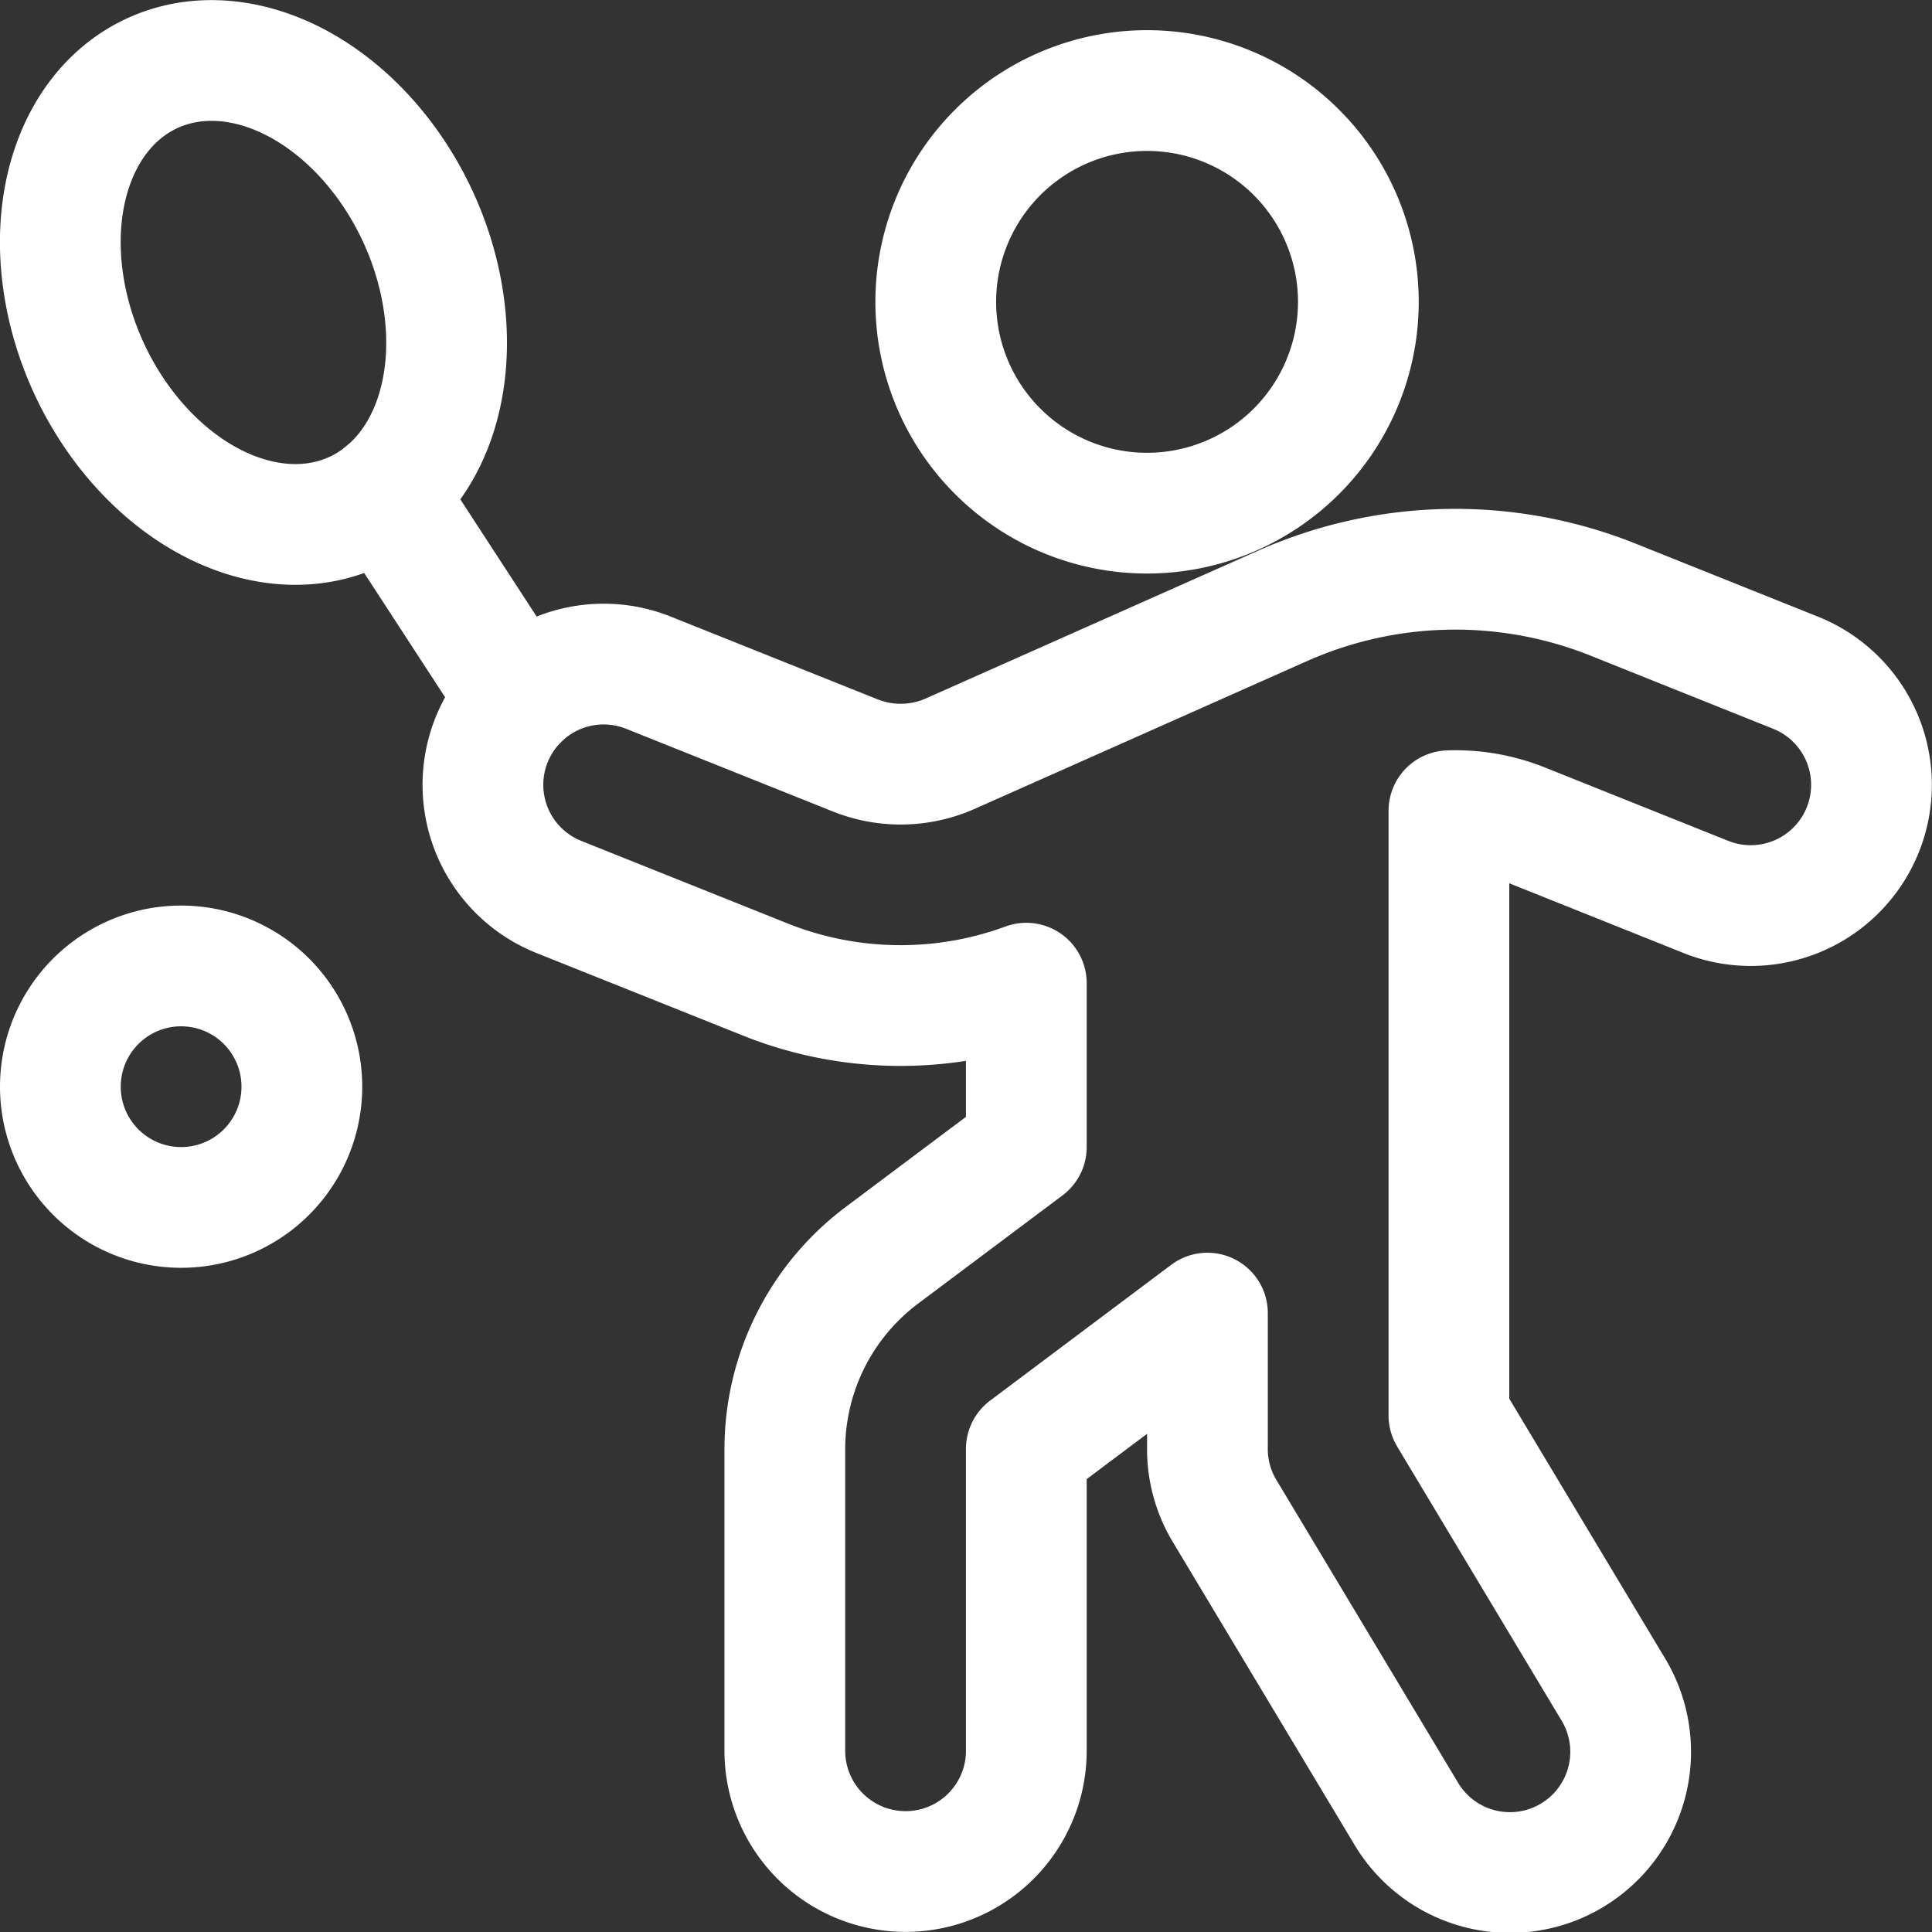 <svg xmlns="http://www.w3.org/2000/svg" version="1.1" xmlns:xlink="http://www.w3.org/1999/xlink" xmlns:svgjs="http://svgjs.com/svgjs" viewBox="0 0 140 140" width="140" height="140"><rect x="0" y="0" width="140" height="140" fill="#333333" stroke="none"/><g transform="matrix(5.833,0,0,5.833,0,0)"><path d="M11.625 3.750 A2.625 2.625 0 1 0 16.875 3.750 A2.625 2.625 0 1 0 11.625 3.750 Z" fill="none" stroke="#ffffff" stroke-linecap="round" stroke-linejoin="round" stroke-width="1.5"></path><path d="M22.306,8.357l-2.28-.913a5.28,5.28,0,0,0-4.081.078L11.8,9.365a1.519,1.519,0,0,1-1.169.022L8.056,8.357a1.5,1.5,0,0,0-1.113,2.786l2.575,1.03a4.529,4.529,0,0,0,3.232.041V14.25l-1.8,1.349A3.012,3.012,0,0,0,9.75,18v3.75a1.5,1.5,0,0,0,3,0V18L15,16.313V18a1.49,1.49,0,0,0,.214.772l2.25,3.75a1.5,1.5,0,1,0,2.572-1.544L18,17.584V10.072a2.235,2.235,0,0,1,.912.158l2.281.913a1.5,1.5,0,1,0,1.113-2.786Z" fill="none" stroke="#ffffff" stroke-linecap="round" stroke-linejoin="round" stroke-width="1.5"></path><path d="M0.899 3.633 A2.25 3 0 1 0 5.399 3.633 A2.25 3 0 1 0 0.899 3.633 Z" fill="none" stroke="#ffffff" stroke-linecap="round" stroke-linejoin="round" stroke-width="1.5" transform="translate(-1.235 1.659) rotate(-24.836)"></path><path d="M4.773 6.126L6.441 8.687" fill="none" stroke="#ffffff" stroke-linecap="round" stroke-linejoin="round" stroke-width="1.5"></path><path d="M0.750 13.500 A1.500 1.500 0 1 0 3.750 13.500 A1.500 1.500 0 1 0 0.750 13.500 Z" fill="none" stroke="#ffffff" stroke-linecap="round" stroke-linejoin="round" stroke-width="1.5"></path></g></svg>